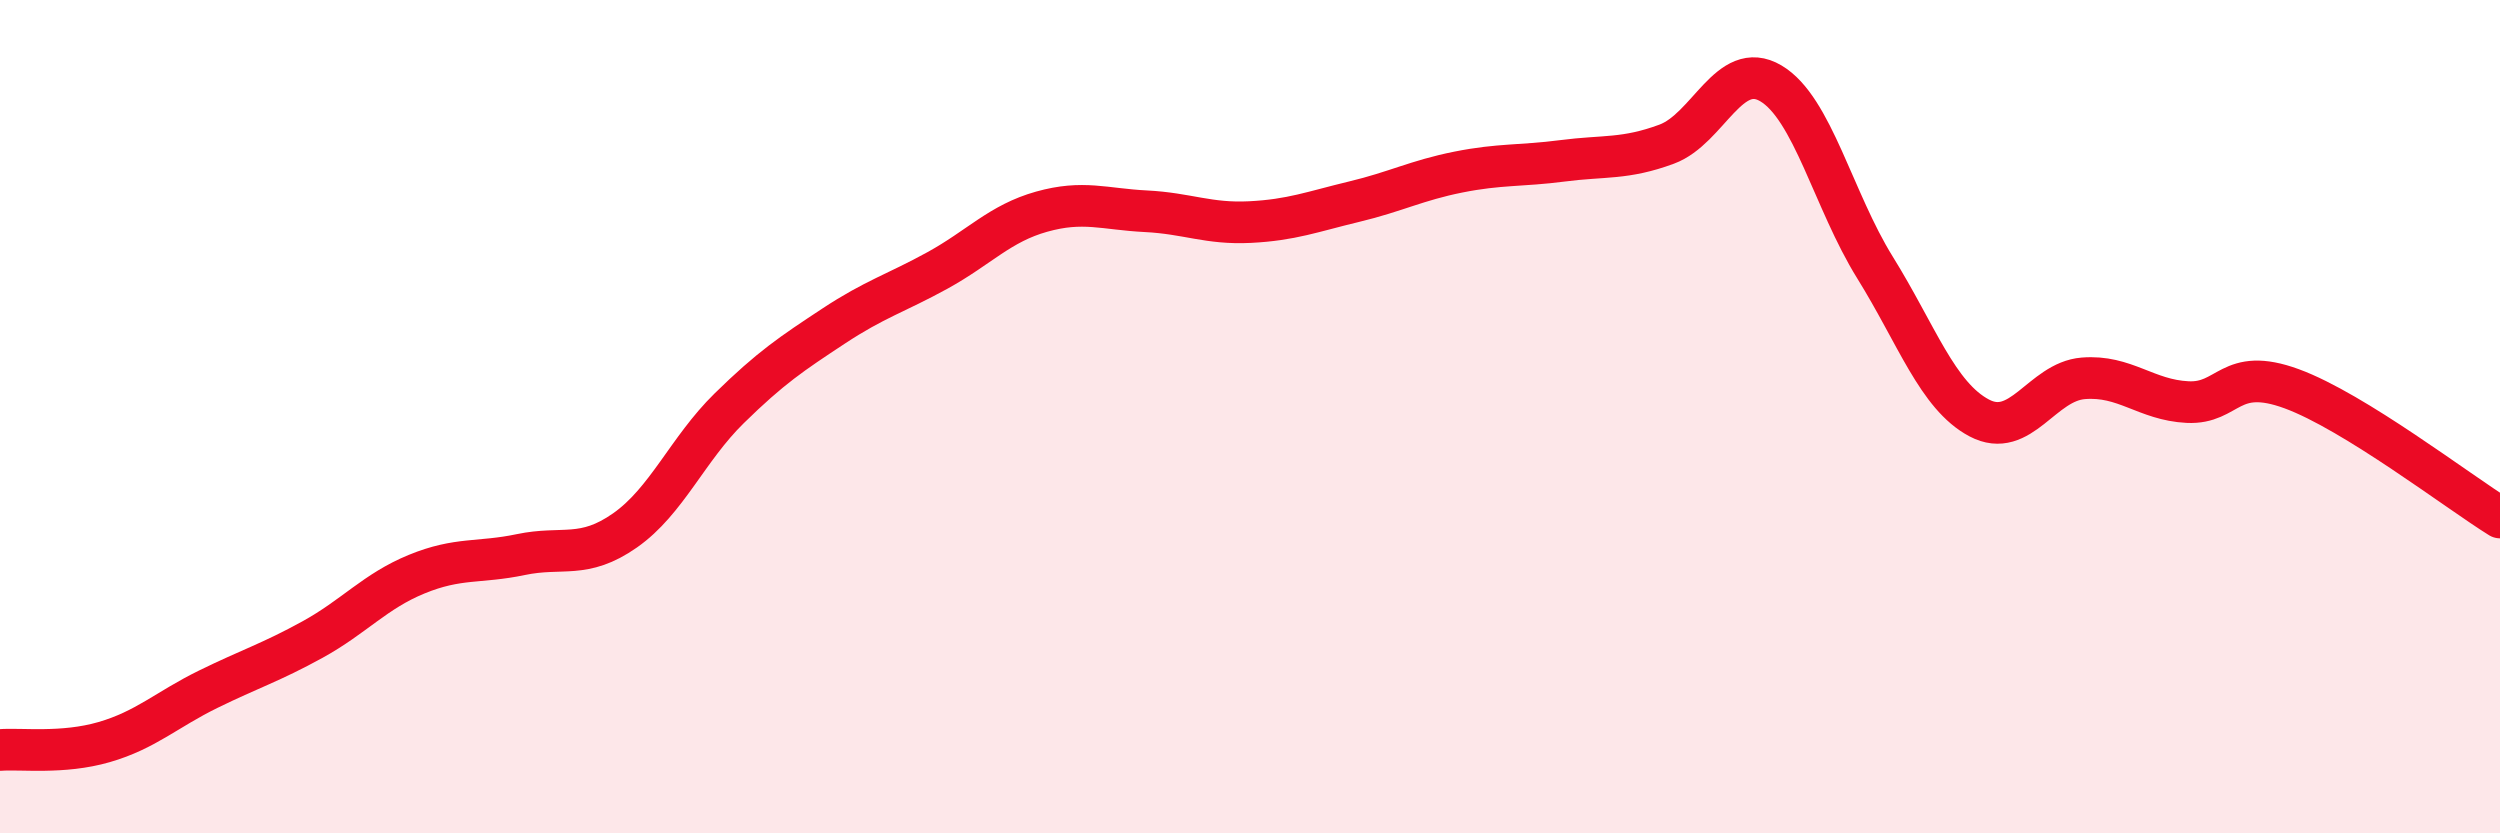 
    <svg width="60" height="20" viewBox="0 0 60 20" xmlns="http://www.w3.org/2000/svg">
      <path
        d="M 0,18 C 0.5,17.96 1.5,18.1 2.5,17.81 C 3.5,17.52 4,17.03 5,16.54 C 6,16.05 6.5,15.9 7.5,15.35 C 8.5,14.8 9,14.19 10,13.78 C 11,13.37 11.5,13.52 12.5,13.31 C 13.5,13.1 14,13.43 15,12.73 C 16,12.03 16.5,10.78 17.5,9.8 C 18.5,8.82 19,8.49 20,7.83 C 21,7.17 21.5,7.04 22.5,6.49 C 23.5,5.94 24,5.36 25,5.08 C 26,4.8 26.5,5.02 27.5,5.07 C 28.5,5.12 29,5.38 30,5.33 C 31,5.28 31.5,5.08 32.5,4.84 C 33.5,4.6 34,4.33 35,4.13 C 36,3.93 36.5,3.99 37.5,3.86 C 38.5,3.73 39,3.83 40,3.46 C 41,3.09 41.5,1.41 42.5,2 C 43.5,2.59 44,4.81 45,6.42 C 46,8.03 46.5,9.5 47.5,10.03 C 48.5,10.56 49,9.16 50,9.08 C 51,9 51.5,9.6 52.5,9.65 C 53.5,9.7 53.5,8.78 55,9.33 C 56.5,9.88 59,11.8 60,12.42L60 20L0 20Z"
        fill="#EB0A25"
        opacity="0.1"
        stroke-linecap="round"
        stroke-linejoin="round"
      />
      <path
        d="M 0,18 C 0.5,17.96 1.5,18.1 2.5,17.81 C 3.5,17.52 4,17.03 5,16.54 C 6,16.05 6.5,15.9 7.5,15.35 C 8.5,14.8 9,14.19 10,13.78 C 11,13.37 11.5,13.52 12.5,13.31 C 13.5,13.1 14,13.43 15,12.73 C 16,12.03 16.5,10.78 17.5,9.8 C 18.5,8.82 19,8.49 20,7.83 C 21,7.17 21.5,7.04 22.5,6.49 C 23.5,5.94 24,5.36 25,5.08 C 26,4.8 26.5,5.02 27.5,5.07 C 28.5,5.12 29,5.38 30,5.33 C 31,5.28 31.5,5.08 32.5,4.84 C 33.5,4.6 34,4.33 35,4.13 C 36,3.93 36.5,3.99 37.5,3.86 C 38.5,3.73 39,3.83 40,3.46 C 41,3.09 41.5,1.41 42.5,2 C 43.5,2.59 44,4.81 45,6.42 C 46,8.03 46.5,9.5 47.5,10.03 C 48.5,10.56 49,9.16 50,9.08 C 51,9 51.5,9.6 52.5,9.65 C 53.5,9.7 53.5,8.78 55,9.33 C 56.5,9.88 59,11.8 60,12.42"
        stroke="#EB0A25"
        stroke-width="1"
        fill="none"
        stroke-linecap="round"
        stroke-linejoin="round"
      />
    </svg>
  